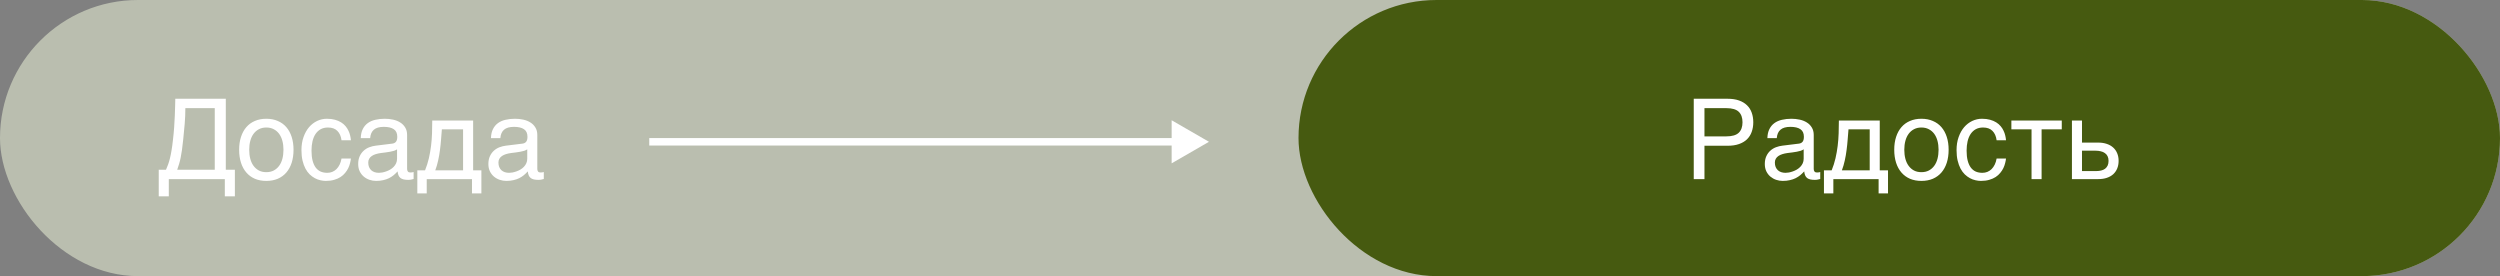 <?xml version="1.0" encoding="UTF-8"?> <svg xmlns="http://www.w3.org/2000/svg" width="335" height="37" viewBox="0 0 335 37" fill="none"><rect x="0" y="0" width="335" height="37" fill="#808080" stroke="none"/> <rect width="335" height="37" rx="18.5" fill="#BABEAF"></rect> <rect x="174" width="161" height="37" rx="18.5" fill="#465A10"></rect> <path d="M21.271 26.307V22.74H22.245C22.348 22.506 22.443 22.269 22.531 22.03C22.619 21.786 22.699 21.512 22.773 21.209C22.851 20.902 22.921 20.55 22.985 20.155C23.053 19.759 23.117 19.291 23.175 18.748C23.244 18.177 23.297 17.616 23.336 17.064C23.375 16.507 23.405 15.987 23.424 15.504C23.449 15.021 23.463 14.584 23.468 14.193C23.478 13.802 23.485 13.482 23.49 13.233H30.258V22.74H31.474V26.307H30.126V24H22.619V26.307H21.271ZM24.838 14.493C24.838 15.191 24.809 15.887 24.75 16.581C24.696 17.274 24.63 17.972 24.552 18.675C24.498 19.232 24.442 19.706 24.384 20.096C24.33 20.482 24.271 20.826 24.208 21.129C24.149 21.427 24.081 21.703 24.003 21.956C23.93 22.206 23.844 22.467 23.747 22.74H28.778V14.493H24.838ZM37.985 20.067C37.985 19.632 37.936 19.234 37.838 18.873C37.741 18.507 37.594 18.192 37.399 17.928C37.204 17.665 36.962 17.459 36.674 17.313C36.391 17.162 36.061 17.086 35.685 17.086C35.309 17.086 34.98 17.162 34.696 17.313C34.413 17.459 34.174 17.665 33.978 17.928C33.783 18.192 33.637 18.507 33.539 18.873C33.441 19.234 33.393 19.632 33.393 20.067C33.393 20.506 33.441 20.912 33.539 21.283C33.637 21.649 33.783 21.964 33.978 22.227C34.174 22.491 34.413 22.699 34.696 22.85C34.98 22.997 35.309 23.07 35.685 23.07C36.061 23.07 36.391 22.997 36.674 22.85C36.962 22.699 37.204 22.491 37.399 22.227C37.594 21.964 37.741 21.649 37.838 21.283C37.936 20.912 37.985 20.506 37.985 20.067ZM39.333 20.067C39.333 20.711 39.249 21.293 39.084 21.81C38.917 22.323 38.678 22.76 38.366 23.121C38.053 23.482 37.67 23.761 37.216 23.956C36.767 24.146 36.256 24.242 35.685 24.242C35.114 24.242 34.603 24.146 34.154 23.956C33.705 23.761 33.324 23.482 33.012 23.121C32.699 22.76 32.46 22.323 32.294 21.81C32.128 21.293 32.045 20.711 32.045 20.067C32.045 19.432 32.128 18.858 32.294 18.346C32.46 17.833 32.699 17.396 33.012 17.035C33.324 16.673 33.705 16.398 34.154 16.207C34.603 16.012 35.114 15.914 35.685 15.914C36.256 15.914 36.767 16.012 37.216 16.207C37.67 16.398 38.053 16.673 38.366 17.035C38.678 17.396 38.917 17.833 39.084 18.346C39.249 18.858 39.333 19.432 39.333 20.067ZM47.023 21.239C47.003 21.429 46.964 21.637 46.906 21.861C46.852 22.086 46.772 22.311 46.664 22.535C46.557 22.755 46.417 22.967 46.247 23.172C46.081 23.377 45.876 23.561 45.631 23.722C45.392 23.878 45.109 24.002 44.782 24.095C44.455 24.193 44.081 24.242 43.661 24.242C43.432 24.242 43.19 24.212 42.936 24.154C42.682 24.1 42.433 24.007 42.189 23.875C41.95 23.744 41.72 23.575 41.501 23.37C41.286 23.16 41.095 22.901 40.929 22.594C40.768 22.286 40.639 21.93 40.541 21.524C40.443 21.114 40.395 20.645 40.395 20.118C40.395 19.469 40.487 18.885 40.673 18.368C40.858 17.845 41.105 17.403 41.413 17.042C41.725 16.681 42.086 16.402 42.497 16.207C42.912 16.012 43.346 15.914 43.8 15.914C44.21 15.914 44.572 15.958 44.884 16.046C45.202 16.134 45.477 16.251 45.712 16.398C45.946 16.544 46.144 16.715 46.305 16.91C46.466 17.101 46.596 17.303 46.693 17.518C46.796 17.728 46.872 17.943 46.92 18.163C46.974 18.382 47.008 18.592 47.023 18.793H45.763C45.695 18.26 45.509 17.843 45.206 17.54C44.909 17.237 44.489 17.086 43.947 17.086C43.576 17.086 43.251 17.162 42.973 17.313C42.699 17.464 42.47 17.677 42.284 17.95C42.103 18.219 41.967 18.546 41.874 18.932C41.786 19.312 41.742 19.732 41.742 20.191C41.742 20.709 41.791 21.156 41.889 21.532C41.986 21.903 42.126 22.21 42.306 22.455C42.487 22.694 42.706 22.872 42.965 22.989C43.229 23.102 43.527 23.158 43.859 23.158C44.093 23.158 44.315 23.116 44.525 23.033C44.735 22.945 44.923 22.821 45.089 22.66C45.255 22.494 45.397 22.291 45.514 22.052C45.631 21.812 45.714 21.541 45.763 21.239H47.023ZM48.341 18.507C48.356 18.028 48.446 17.625 48.612 17.298C48.778 16.966 49.003 16.698 49.286 16.493C49.569 16.288 49.904 16.141 50.29 16.053C50.68 15.96 51.105 15.914 51.564 15.914C51.945 15.914 52.313 15.953 52.67 16.031C53.031 16.109 53.351 16.236 53.629 16.412C53.908 16.583 54.13 16.808 54.296 17.086C54.467 17.359 54.552 17.694 54.552 18.089V22.652C54.552 22.779 54.586 22.889 54.655 22.982C54.723 23.07 54.833 23.114 54.984 23.114C55.053 23.114 55.123 23.109 55.197 23.099C55.27 23.084 55.346 23.07 55.424 23.055V23.985C55.312 24.015 55.199 24.041 55.087 24.066C54.98 24.09 54.85 24.102 54.699 24.102C54.464 24.102 54.262 24.083 54.091 24.044C53.925 24.005 53.783 23.941 53.666 23.854C53.554 23.761 53.466 23.644 53.402 23.502C53.339 23.355 53.297 23.177 53.278 22.967C53.112 23.148 52.936 23.316 52.751 23.473C52.565 23.624 52.357 23.758 52.128 23.875C51.898 23.988 51.642 24.076 51.359 24.139C51.076 24.207 50.756 24.242 50.399 24.242C50.097 24.242 49.801 24.193 49.513 24.095C49.23 23.998 48.974 23.854 48.744 23.663C48.52 23.473 48.339 23.238 48.202 22.96C48.065 22.677 47.997 22.35 47.997 21.979C47.997 21.573 48.065 21.224 48.202 20.931C48.339 20.633 48.517 20.387 48.737 20.191C48.956 19.991 49.208 19.837 49.491 19.73C49.774 19.623 50.062 19.552 50.355 19.518L52.56 19.247C52.77 19.222 52.934 19.142 53.051 19.005C53.173 18.863 53.234 18.639 53.234 18.331C53.234 17.857 53.078 17.518 52.765 17.313C52.458 17.103 52.013 16.998 51.432 16.998C50.836 16.998 50.392 17.125 50.099 17.379C49.806 17.628 49.64 18.004 49.601 18.507H48.341ZM53.205 20.008C53.097 20.086 52.963 20.152 52.802 20.206C52.645 20.255 52.472 20.296 52.282 20.331C52.091 20.365 51.889 20.396 51.674 20.426C51.459 20.45 51.244 20.477 51.029 20.506C50.785 20.541 50.56 20.589 50.355 20.653C50.15 20.716 49.972 20.799 49.821 20.902C49.669 21.004 49.552 21.129 49.469 21.275C49.386 21.417 49.345 21.585 49.345 21.781C49.345 22.005 49.379 22.203 49.447 22.374C49.52 22.545 49.618 22.689 49.74 22.806C49.867 22.923 50.019 23.011 50.194 23.07C50.37 23.128 50.563 23.158 50.773 23.158C50.905 23.158 51.056 23.143 51.227 23.114C51.398 23.08 51.574 23.031 51.754 22.967C51.935 22.904 52.111 22.823 52.282 22.726C52.458 22.623 52.614 22.501 52.751 22.359C52.887 22.218 52.997 22.057 53.08 21.876C53.163 21.695 53.205 21.493 53.205 21.268V20.008ZM63.246 24H57.182V25.919H55.922V22.828H56.955C57.169 22.301 57.34 21.764 57.467 21.217C57.594 20.665 57.692 20.111 57.76 19.554C57.829 18.993 57.873 18.429 57.892 17.862C57.912 17.296 57.921 16.727 57.921 16.156H63.4V22.828H64.506V25.919H63.246V24ZM62.052 22.828V17.328H59.21C59.176 17.772 59.14 18.229 59.101 18.697C59.066 19.166 59.018 19.637 58.954 20.111C58.895 20.58 58.815 21.044 58.712 21.502C58.615 21.961 58.485 22.403 58.324 22.828H62.052ZM65.788 18.507C65.802 18.028 65.893 17.625 66.059 17.298C66.225 16.966 66.449 16.698 66.732 16.493C67.016 16.288 67.35 16.141 67.736 16.053C68.126 15.96 68.551 15.914 69.01 15.914C69.391 15.914 69.76 15.953 70.116 16.031C70.478 16.109 70.797 16.236 71.076 16.412C71.354 16.583 71.576 16.808 71.742 17.086C71.913 17.359 71.999 17.694 71.999 18.089V22.652C71.999 22.779 72.033 22.889 72.101 22.982C72.169 23.07 72.279 23.114 72.431 23.114C72.499 23.114 72.57 23.109 72.643 23.099C72.716 23.084 72.792 23.07 72.87 23.055V23.985C72.758 24.015 72.645 24.041 72.533 24.066C72.426 24.09 72.296 24.102 72.145 24.102C71.911 24.102 71.708 24.083 71.537 24.044C71.371 24.005 71.23 23.941 71.112 23.854C71 23.761 70.912 23.644 70.849 23.502C70.785 23.355 70.744 23.177 70.724 22.967C70.558 23.148 70.382 23.316 70.197 23.473C70.011 23.624 69.804 23.758 69.574 23.875C69.345 23.988 69.088 24.076 68.805 24.139C68.522 24.207 68.202 24.242 67.846 24.242C67.543 24.242 67.248 24.193 66.96 24.095C66.676 23.998 66.42 23.854 66.19 23.663C65.966 23.473 65.785 23.238 65.648 22.96C65.512 22.677 65.443 22.35 65.443 21.979C65.443 21.573 65.512 21.224 65.648 20.931C65.785 20.633 65.963 20.387 66.183 20.191C66.403 19.991 66.654 19.837 66.938 19.73C67.221 19.623 67.509 19.552 67.802 19.518L70.006 19.247C70.216 19.222 70.38 19.142 70.497 19.005C70.619 18.863 70.68 18.639 70.68 18.331C70.68 17.857 70.524 17.518 70.211 17.313C69.904 17.103 69.46 16.998 68.878 16.998C68.283 16.998 67.838 17.125 67.545 17.379C67.252 17.628 67.086 18.004 67.047 18.507H65.788ZM70.651 20.008C70.543 20.086 70.409 20.152 70.248 20.206C70.092 20.255 69.918 20.296 69.728 20.331C69.538 20.365 69.335 20.396 69.12 20.426C68.905 20.45 68.69 20.477 68.476 20.506C68.231 20.541 68.007 20.589 67.802 20.653C67.597 20.716 67.418 20.799 67.267 20.902C67.116 21.004 66.999 21.129 66.915 21.275C66.832 21.417 66.791 21.585 66.791 21.781C66.791 22.005 66.825 22.203 66.894 22.374C66.967 22.545 67.064 22.689 67.186 22.806C67.314 22.923 67.465 23.011 67.641 23.07C67.816 23.128 68.009 23.158 68.219 23.158C68.351 23.158 68.502 23.143 68.673 23.114C68.844 23.08 69.02 23.031 69.201 22.967C69.381 22.904 69.557 22.823 69.728 22.726C69.904 22.623 70.06 22.501 70.197 22.359C70.334 22.218 70.443 22.057 70.526 21.876C70.609 21.695 70.651 21.493 70.651 21.268V20.008Z" fill="white"></path> <path d="M231.343 18.273C232.104 18.273 232.654 18.111 232.991 17.789C233.328 17.467 233.496 16.998 233.496 16.383C233.496 15.768 233.328 15.299 232.991 14.977C232.654 14.654 232.104 14.493 231.343 14.493H228.398V18.273H231.343ZM226.963 13.233H231.489C232.08 13.233 232.59 13.309 233.02 13.46C233.455 13.612 233.813 13.827 234.097 14.105C234.38 14.378 234.59 14.708 234.727 15.094C234.868 15.479 234.939 15.909 234.939 16.383C234.939 16.856 234.868 17.286 234.727 17.672C234.59 18.058 234.38 18.39 234.097 18.668C233.813 18.941 233.455 19.154 233.02 19.305C232.59 19.456 232.08 19.532 231.489 19.532H228.398V24H226.963V13.233ZM236.829 18.507C236.843 18.028 236.934 17.625 237.1 17.298C237.266 16.966 237.49 16.698 237.773 16.493C238.057 16.288 238.391 16.141 238.777 16.053C239.167 15.96 239.592 15.914 240.051 15.914C240.432 15.914 240.801 15.953 241.157 16.031C241.519 16.109 241.838 16.236 242.117 16.412C242.395 16.583 242.617 16.808 242.783 17.086C242.954 17.359 243.04 17.694 243.04 18.089V22.652C243.04 22.779 243.074 22.889 243.142 22.982C243.21 23.07 243.32 23.114 243.472 23.114C243.54 23.114 243.611 23.109 243.684 23.099C243.757 23.084 243.833 23.07 243.911 23.055V23.985C243.799 24.015 243.687 24.041 243.574 24.066C243.467 24.09 243.337 24.102 243.186 24.102C242.952 24.102 242.749 24.083 242.578 24.044C242.412 24.005 242.271 23.941 242.153 23.854C242.041 23.761 241.953 23.644 241.89 23.502C241.826 23.355 241.785 23.177 241.765 22.967C241.599 23.148 241.423 23.316 241.238 23.473C241.052 23.624 240.845 23.758 240.615 23.875C240.386 23.988 240.129 24.076 239.846 24.139C239.563 24.207 239.243 24.242 238.887 24.242C238.584 24.242 238.289 24.193 238 24.095C237.717 23.998 237.461 23.854 237.231 23.663C237.007 23.473 236.826 23.238 236.689 22.96C236.553 22.677 236.484 22.35 236.484 21.979C236.484 21.573 236.553 21.224 236.689 20.931C236.826 20.633 237.004 20.387 237.224 20.191C237.444 19.991 237.695 19.837 237.979 19.73C238.262 19.623 238.55 19.552 238.843 19.518L241.047 19.247C241.257 19.222 241.421 19.142 241.538 19.005C241.66 18.863 241.721 18.639 241.721 18.331C241.721 17.857 241.565 17.518 241.252 17.313C240.945 17.103 240.5 16.998 239.919 16.998C239.324 16.998 238.879 17.125 238.586 17.379C238.293 17.628 238.127 18.004 238.088 18.507H236.829ZM241.692 20.008C241.584 20.086 241.45 20.152 241.289 20.206C241.133 20.255 240.959 20.296 240.769 20.331C240.579 20.365 240.376 20.396 240.161 20.426C239.946 20.45 239.731 20.477 239.517 20.506C239.272 20.541 239.048 20.589 238.843 20.653C238.638 20.716 238.459 20.799 238.308 20.902C238.157 21.004 238.04 21.129 237.957 21.275C237.874 21.417 237.832 21.585 237.832 21.781C237.832 22.005 237.866 22.203 237.935 22.374C238.008 22.545 238.105 22.689 238.228 22.806C238.354 22.923 238.506 23.011 238.682 23.07C238.857 23.128 239.05 23.158 239.26 23.158C239.392 23.158 239.543 23.143 239.714 23.114C239.885 23.08 240.061 23.031 240.242 22.967C240.422 22.904 240.598 22.823 240.769 22.726C240.945 22.623 241.101 22.501 241.238 22.359C241.375 22.218 241.484 22.057 241.567 21.876C241.65 21.695 241.692 21.493 241.692 21.268V20.008ZM251.733 24H245.669V25.919H244.409V22.828H245.442C245.657 22.301 245.828 21.764 245.955 21.217C246.082 20.665 246.179 20.111 246.248 19.554C246.316 18.993 246.36 18.429 246.379 17.862C246.399 17.296 246.409 16.727 246.409 16.156H251.887V22.828H252.993V25.919H251.733V24ZM250.54 22.828V17.328H247.698C247.664 17.772 247.627 18.229 247.588 18.697C247.554 19.166 247.505 19.637 247.441 20.111C247.383 20.58 247.302 21.044 247.2 21.502C247.102 21.961 246.973 22.403 246.812 22.828H250.54ZM259.768 20.067C259.768 19.632 259.719 19.234 259.622 18.873C259.524 18.507 259.377 18.192 259.182 17.928C258.987 17.665 258.745 17.459 258.457 17.313C258.174 17.162 257.844 17.086 257.468 17.086C257.092 17.086 256.763 17.162 256.479 17.313C256.196 17.459 255.957 17.665 255.762 17.928C255.566 18.192 255.42 18.507 255.322 18.873C255.225 19.234 255.176 19.632 255.176 20.067C255.176 20.506 255.225 20.912 255.322 21.283C255.42 21.649 255.566 21.964 255.762 22.227C255.957 22.491 256.196 22.699 256.479 22.85C256.763 22.997 257.092 23.07 257.468 23.07C257.844 23.07 258.174 22.997 258.457 22.85C258.745 22.699 258.987 22.491 259.182 22.227C259.377 21.964 259.524 21.649 259.622 21.283C259.719 20.912 259.768 20.506 259.768 20.067ZM261.116 20.067C261.116 20.711 261.033 21.293 260.867 21.81C260.701 22.323 260.461 22.76 260.149 23.121C259.836 23.482 259.453 23.761 258.999 23.956C258.55 24.146 258.04 24.242 257.468 24.242C256.897 24.242 256.387 24.146 255.938 23.956C255.488 23.761 255.107 23.482 254.795 23.121C254.482 22.76 254.243 22.323 254.077 21.81C253.911 21.293 253.828 20.711 253.828 20.067C253.828 19.432 253.911 18.858 254.077 18.346C254.243 17.833 254.482 17.396 254.795 17.035C255.107 16.673 255.488 16.398 255.938 16.207C256.387 16.012 256.897 15.914 257.468 15.914C258.04 15.914 258.55 16.012 258.999 16.207C259.453 16.398 259.836 16.673 260.149 17.035C260.461 17.396 260.701 17.833 260.867 18.346C261.033 18.858 261.116 19.432 261.116 20.067ZM268.806 21.239C268.787 21.429 268.748 21.637 268.689 21.861C268.635 22.086 268.555 22.311 268.447 22.535C268.34 22.755 268.201 22.967 268.03 23.172C267.864 23.377 267.659 23.561 267.415 23.722C267.175 23.878 266.892 24.002 266.565 24.095C266.238 24.193 265.864 24.242 265.444 24.242C265.215 24.242 264.973 24.212 264.719 24.154C264.465 24.1 264.216 24.007 263.972 23.875C263.733 23.744 263.503 23.575 263.284 23.37C263.069 23.16 262.878 22.901 262.712 22.594C262.551 22.286 262.422 21.93 262.324 21.524C262.227 21.114 262.178 20.645 262.178 20.118C262.178 19.469 262.271 18.885 262.456 18.368C262.642 17.845 262.888 17.403 263.196 17.042C263.508 16.681 263.87 16.402 264.28 16.207C264.695 16.012 265.129 15.914 265.583 15.914C265.994 15.914 266.355 15.958 266.667 16.046C266.985 16.134 267.261 16.251 267.495 16.398C267.729 16.544 267.927 16.715 268.088 16.91C268.25 17.101 268.379 17.303 268.477 17.518C268.579 17.728 268.655 17.943 268.704 18.163C268.757 18.382 268.792 18.592 268.806 18.793H267.546C267.478 18.26 267.292 17.843 266.99 17.54C266.692 17.237 266.272 17.086 265.73 17.086C265.359 17.086 265.034 17.162 264.756 17.313C264.482 17.464 264.253 17.677 264.067 17.95C263.887 18.219 263.75 18.546 263.657 18.932C263.569 19.312 263.525 19.732 263.525 20.191C263.525 20.709 263.574 21.156 263.672 21.532C263.77 21.903 263.909 22.21 264.089 22.455C264.27 22.694 264.49 22.872 264.749 22.989C265.012 23.102 265.31 23.158 265.642 23.158C265.876 23.158 266.099 23.116 266.309 23.033C266.519 22.945 266.707 22.821 266.873 22.66C267.039 22.494 267.18 22.291 267.297 22.052C267.415 21.812 267.498 21.541 267.546 21.239H268.806ZM272.227 17.328H269.524V16.156H276.277V17.328H273.574V24H272.227V17.328ZM277.639 16.156H278.987V19.107H281.162C281.592 19.107 281.975 19.166 282.312 19.283C282.649 19.395 282.935 19.559 283.169 19.774C283.403 19.984 283.582 20.24 283.704 20.543C283.831 20.841 283.894 21.178 283.894 21.554C283.894 21.935 283.831 22.276 283.704 22.579C283.582 22.877 283.403 23.133 283.169 23.348C282.935 23.558 282.649 23.719 282.312 23.831C281.975 23.944 281.592 24 281.162 24H277.639V16.156ZM278.987 22.923H280.898C281.133 22.923 281.35 22.899 281.55 22.85C281.755 22.801 281.931 22.723 282.078 22.616C282.224 22.503 282.339 22.362 282.422 22.191C282.505 22.015 282.546 21.803 282.546 21.554C282.546 21.31 282.502 21.102 282.415 20.931C282.332 20.76 282.212 20.621 282.056 20.514C281.904 20.401 281.719 20.321 281.499 20.272C281.284 20.218 281.042 20.191 280.774 20.191H278.987V22.923Z" fill="white"></path> <path d="M162 19L157 16.113L157 21.887L162 19ZM87 19.5L157.5 19.5L157.5 18.5L87 18.5L87 19.5Z" fill="white"></path> </svg> 